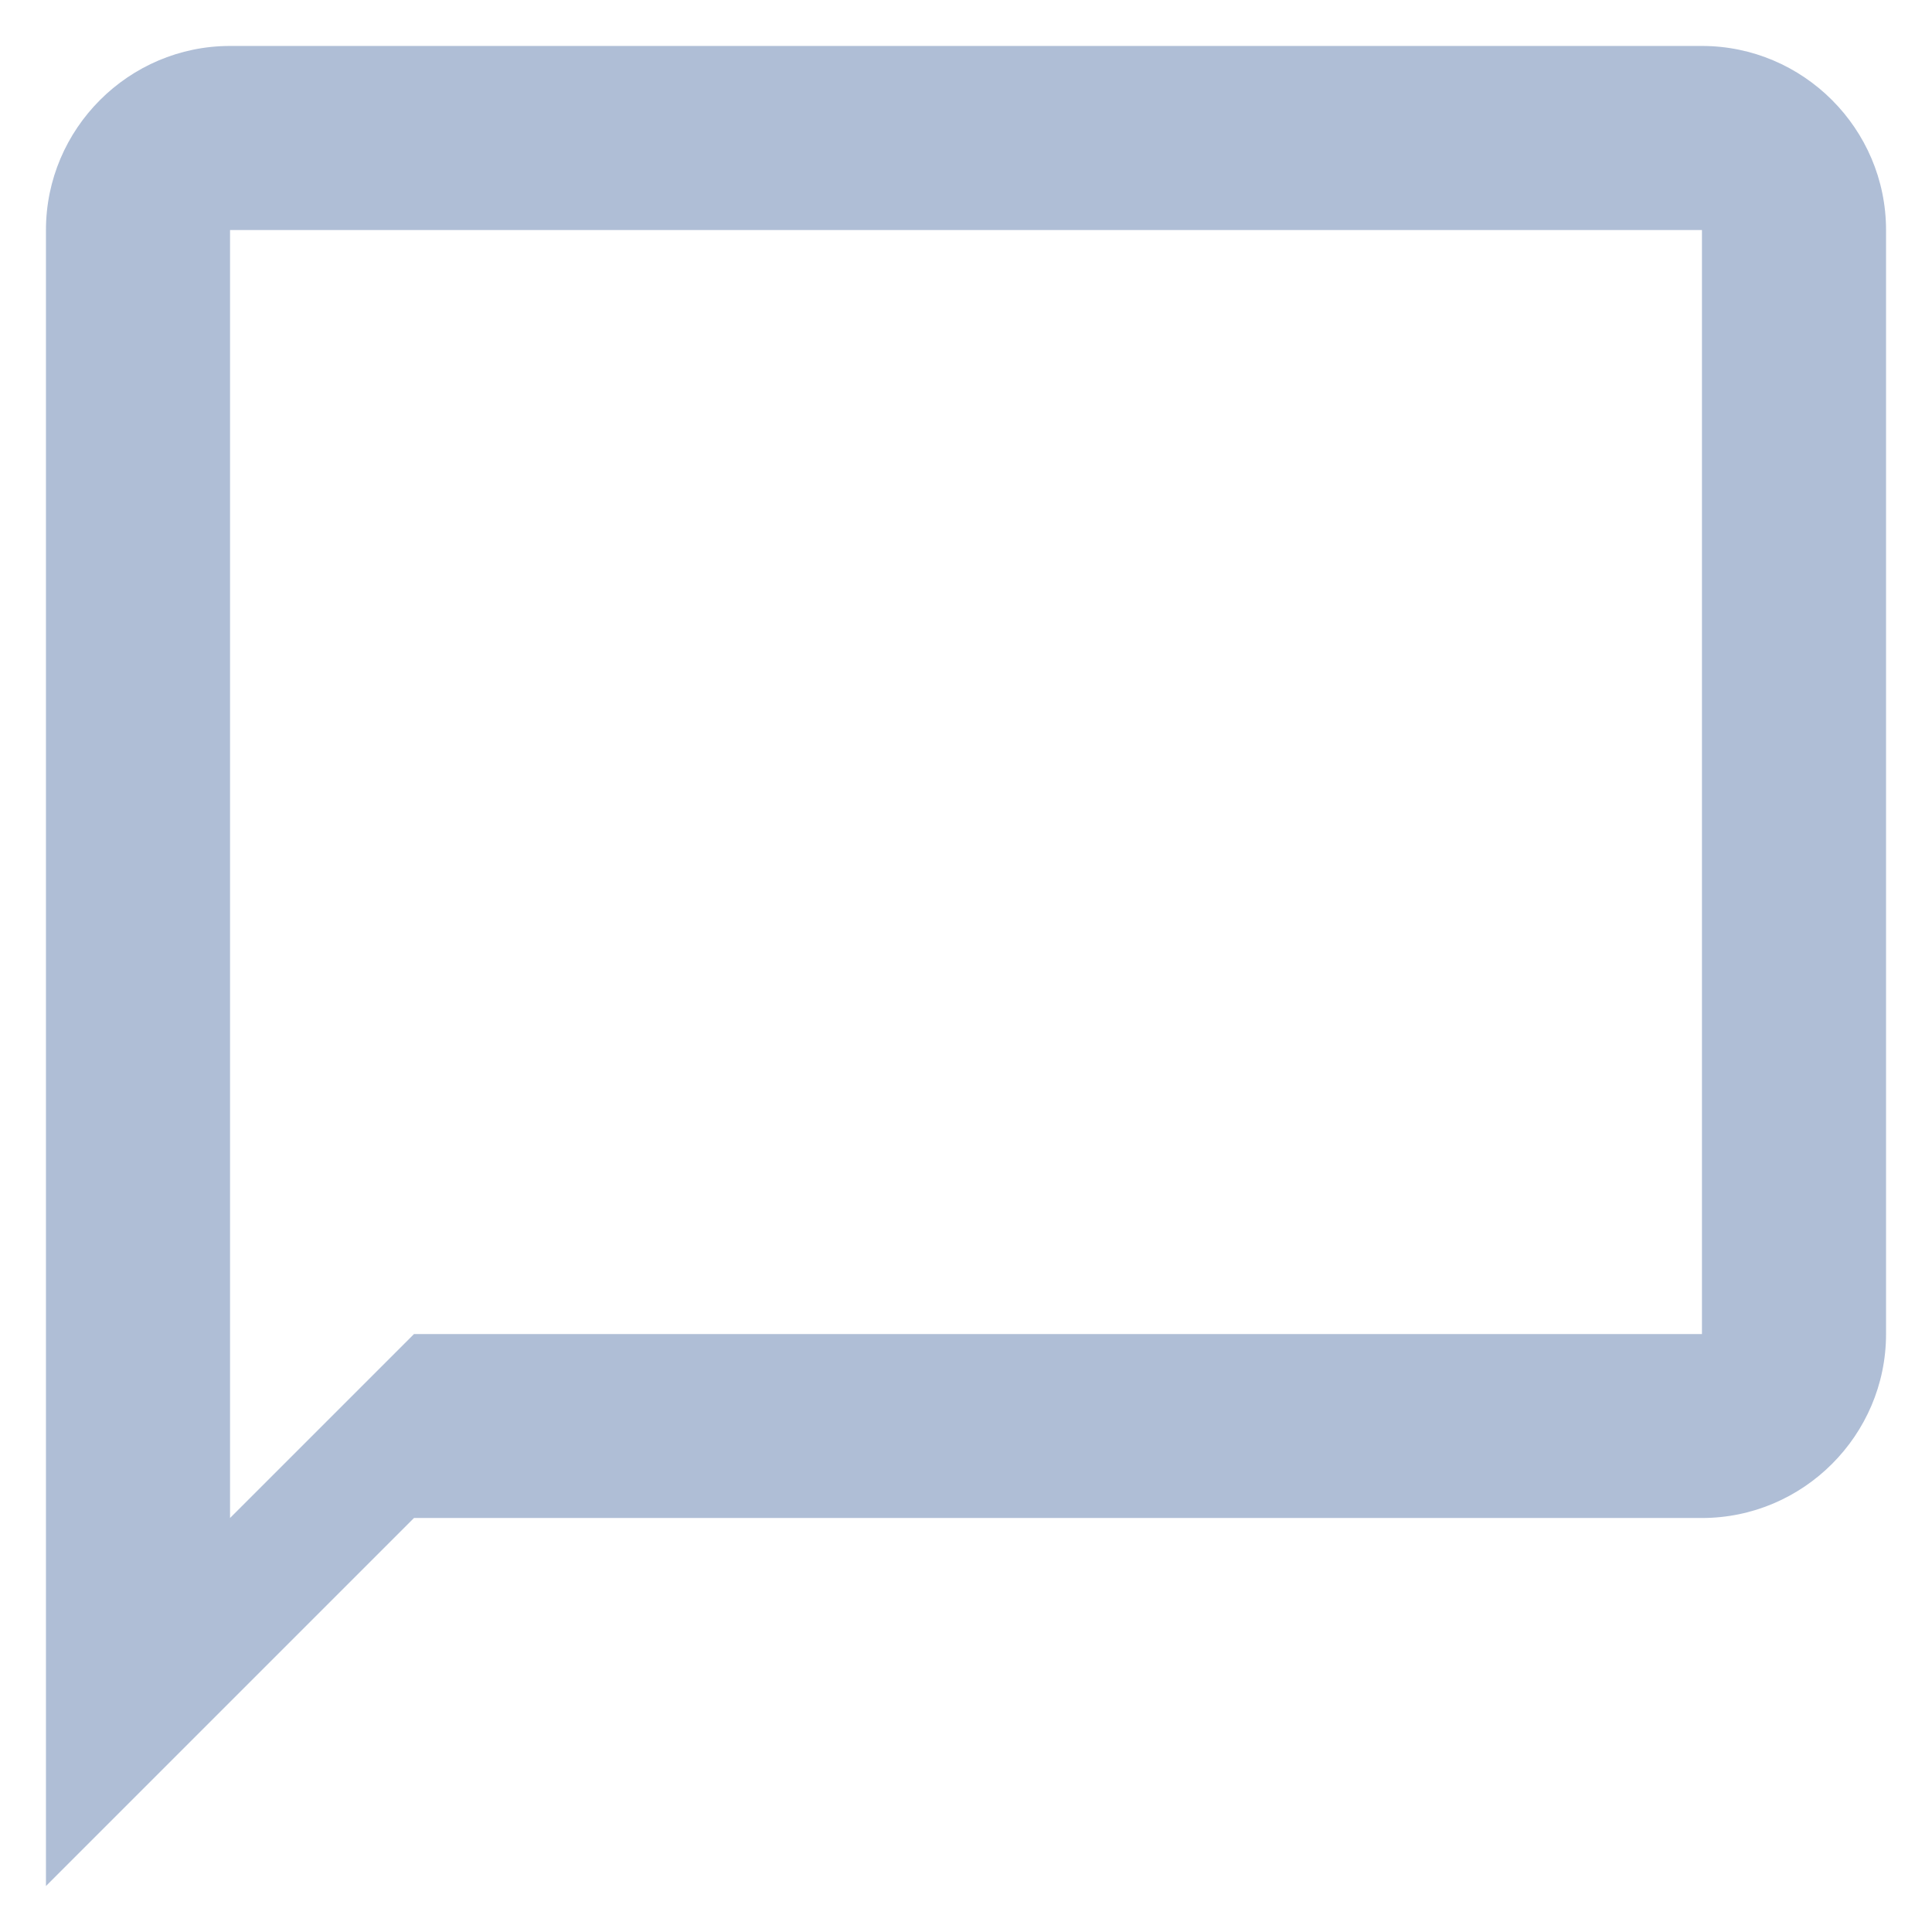 <svg xmlns="http://www.w3.org/2000/svg" width="14" height="14" viewBox="0 0 14 14">
<g fill="none" fill-rule="evenodd">
<path d="M-1-2h16v16H-1z"/>
<path fill="#AFBED6" fill-rule="nonzero" d="M12.333.333H1.667C.933.333.333.933.333 1.667v12L3 11h9.333c.734 0 1.334-.6 1.334-1.333v-8c0-.734-.6-1.334-1.334-1.334zm0 9.334H3L1.667 11V1.667h10.666v8z"/>
</g>
</svg>
